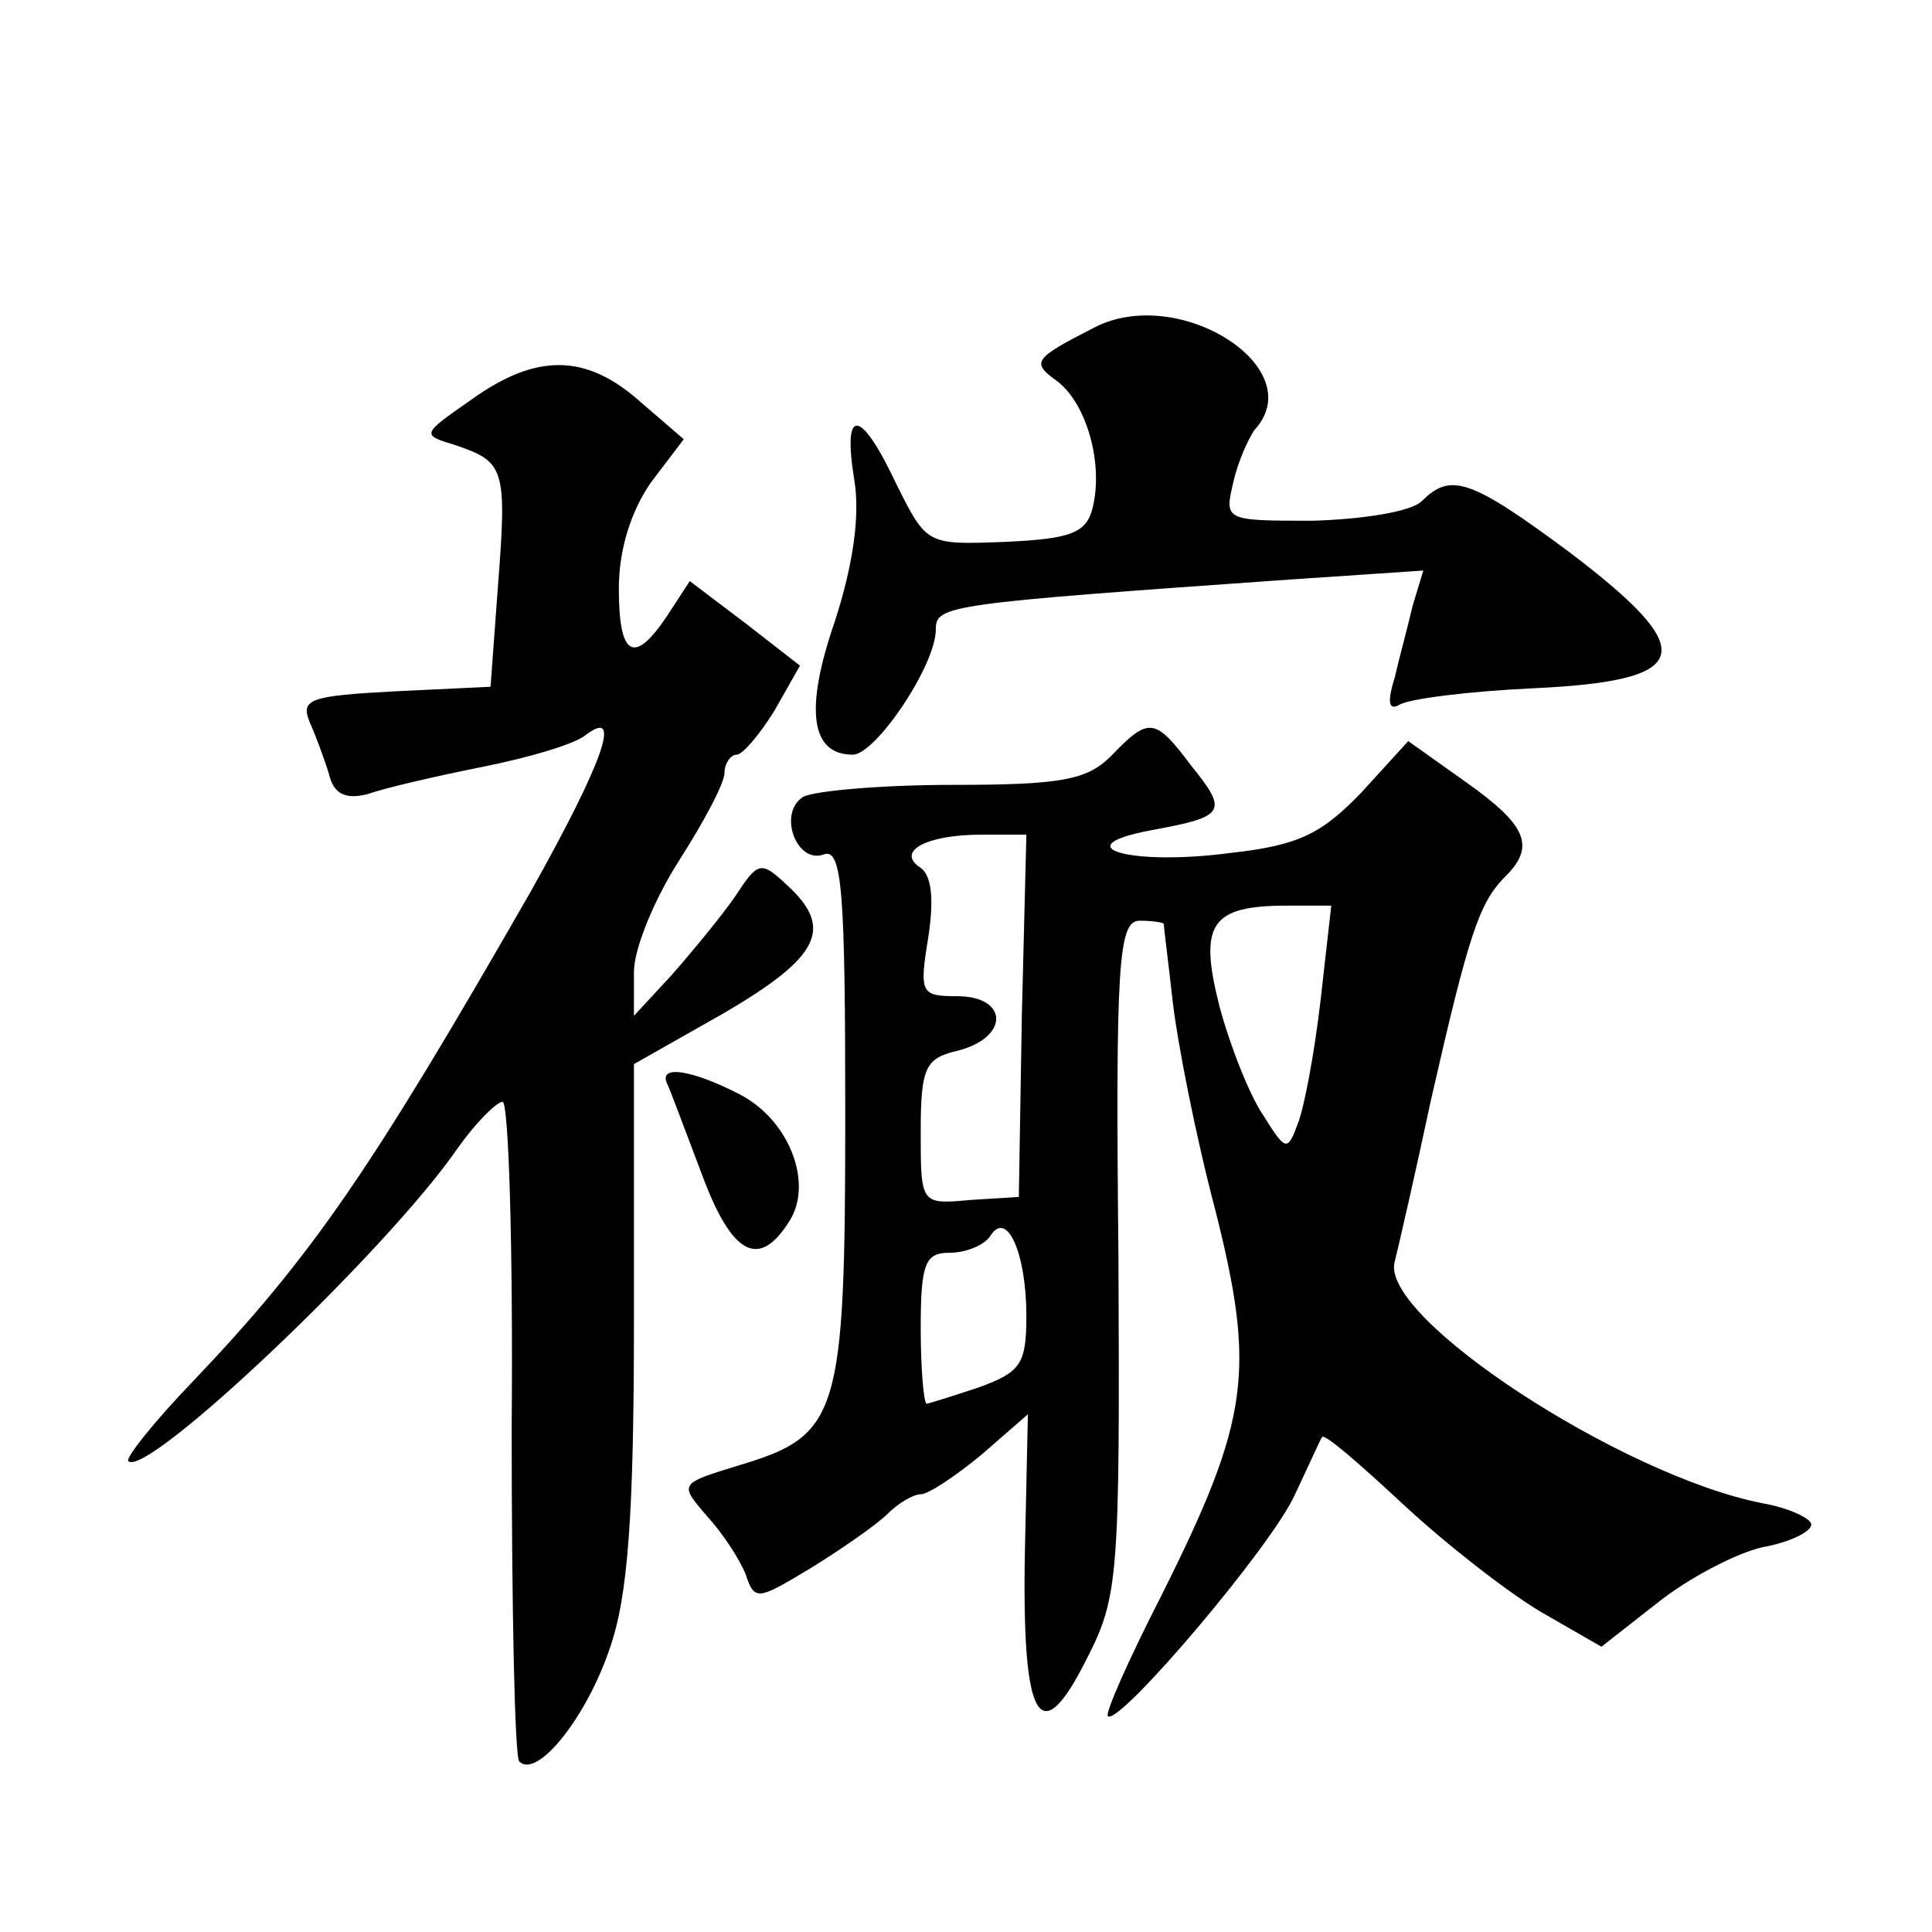 <?xml version="1.0" standalone="no"?>
<!DOCTYPE svg PUBLIC "-//W3C//DTD SVG 20010904//EN"
 "http://www.w3.org/TR/2001/REC-SVG-20010904/DTD/svg10.dtd">
<svg version="1.0" xmlns="http://www.w3.org/2000/svg"
 width="128pt" height="128pt" viewBox="0 0 128 128"
 preserveAspectRatio="xMidYMid meet">
<g transform="translate(0,128) scale(0.1,-0.1)"
fill="#0" stroke="none">
<path d="M725 1063 c-41 -21 -42 -23 -24 -36 19 -15 30 -54 23 -83 -4 -17 -14 -21
-58 -23 -52 -2 -52 -2 -72 38 -24 51 -36 52 -28 3 4 -24 -1 -57 -13 -94 -20 -58
-16 -88 12 -88 15 0 55 59 55 83 0 16 7 17 234 33 l89 6 -7 -23 c-3 -13 -9 -35
-12 -48 -5 -16 -4 -22 3 -18 6 4 46 9 89 11 106 5 111 24 24 90 -66 49 -79 53 -98
34 -7 -7 -39 -12 -72 -13 -58 0 -59 0 -53 25 3 14 10 29 14 35 38 41 -50 97 -106
68z M312 1015 c-33 -23 -33 -23 -10 -30 32 -11 34 -15 28 -92 l-5 -68 -63 -3 c-56
-3 -63 -5 -57 -20 4 -9 10 -25 13 -35 3 -13 11 -17 26 -13 11 4 46 12 76 18 30
6 61 15 68 21 25 19 11 -19 -36 -103 -106 -185 -145 -242 -224 -325 -26 -27 -45
-51 -43 -53 12 -12 172 140 218 207 12 17 26 31 30 31 4 0 7 -97 6 -216 0 -118
2 -218 5 -221 12 -12 45 30 60 75 12 34 16 88 16 216 l0 171 60 34 c63 37 73 56
41 85 -17 16 -19 15 -34 -8 -9 -13 -28 -36 -42 -52 l-25 -27 0 29 c0 16 14 49 30
74 16 25 30 51 30 58 0 6 4 12 8 12 4 0 15 13 25 29 l17 30 -36 28 -37 28 -15 -23
c-22 -33 -32 -27 -32 18 0 26 8 51 21 70 l22 29 -29 25 c-36 32 -69 32 -112 1z
M736 779 c-16 -16 -34 -19 -105 -19 -47 0 -92 -4 -99 -8 -17 -11 -4 -45 14 -38
12 4 14 -26 14 -172 0 -201 -4 -213 -71 -233 -39 -12 -39 -12 -21 -33 11 -12 22
-29 26 -39 6 -18 8 -17 43 4 21 13 44 29 51 36 7 7 17 13 22 13 5 0 23 12 40 26
l31 27 -2 -92 c-2 -112 10 -132 41 -70 21 41 22 54 21 266 -2 195 0 223 14 223
8 0 15 -1 16 -2 0 -2 3 -25 6 -52 3 -26 15 -88 28 -137 27 -107 23 -139 -35 -255
-22 -43 -38 -79 -36 -81 7 -7 109 113 124 147 9 19 17 37 18 38 2 2 25 -18 54 -45
28 -26 69 -58 91 -71 l40 -23 37 29 c20 16 52 33 70 37 17 3 32 10 32 15 0 4 -15
11 -32 14 -93 18 -254 123 -244 160 3 12 14 60 24 107 25 110 32 130 48 147 22
21 16 35 -25 64 l-38 27 -31 -34 c-26 -27 -41 -35 -86 -40 -67 -9 -112 4 -53 15
49 9 51 12 26 43 -24 32 -28 32 -53 6z m-59 -172 l-2 -120 -32 -2 c-33 -3 -33 -3
-33 45 0 43 3 49 25 54 34 9 33 36 -1 36 -24 0 -25 2 -19 39 4 26 2 41 -5 46 -17
11 4 22 40 22 l30 0 -3 -120z m198 11 c-4 -35 -11 -72 -15 -82 -7 -19 -8 -19 -23
5 -9 13 -22 46 -29 72 -14 55 -6 67 45 67 l29 0 -7 -62z m-195 -210 c0 -32 -4 -37
-31 -47 -18 -6 -34 -11 -35 -11 -2 0 -4 23 -4 50 0 43 3 50 19 50 11 0 23 5 27
11 11 18 24 -11 24 -53z M442 562 c2 -4 12 -31 23 -60 20 -54 38 -63 58 -31 16
25 0 67 -33 84 -31 16 -54 20 -48 7z"/>
</g>
</svg>
